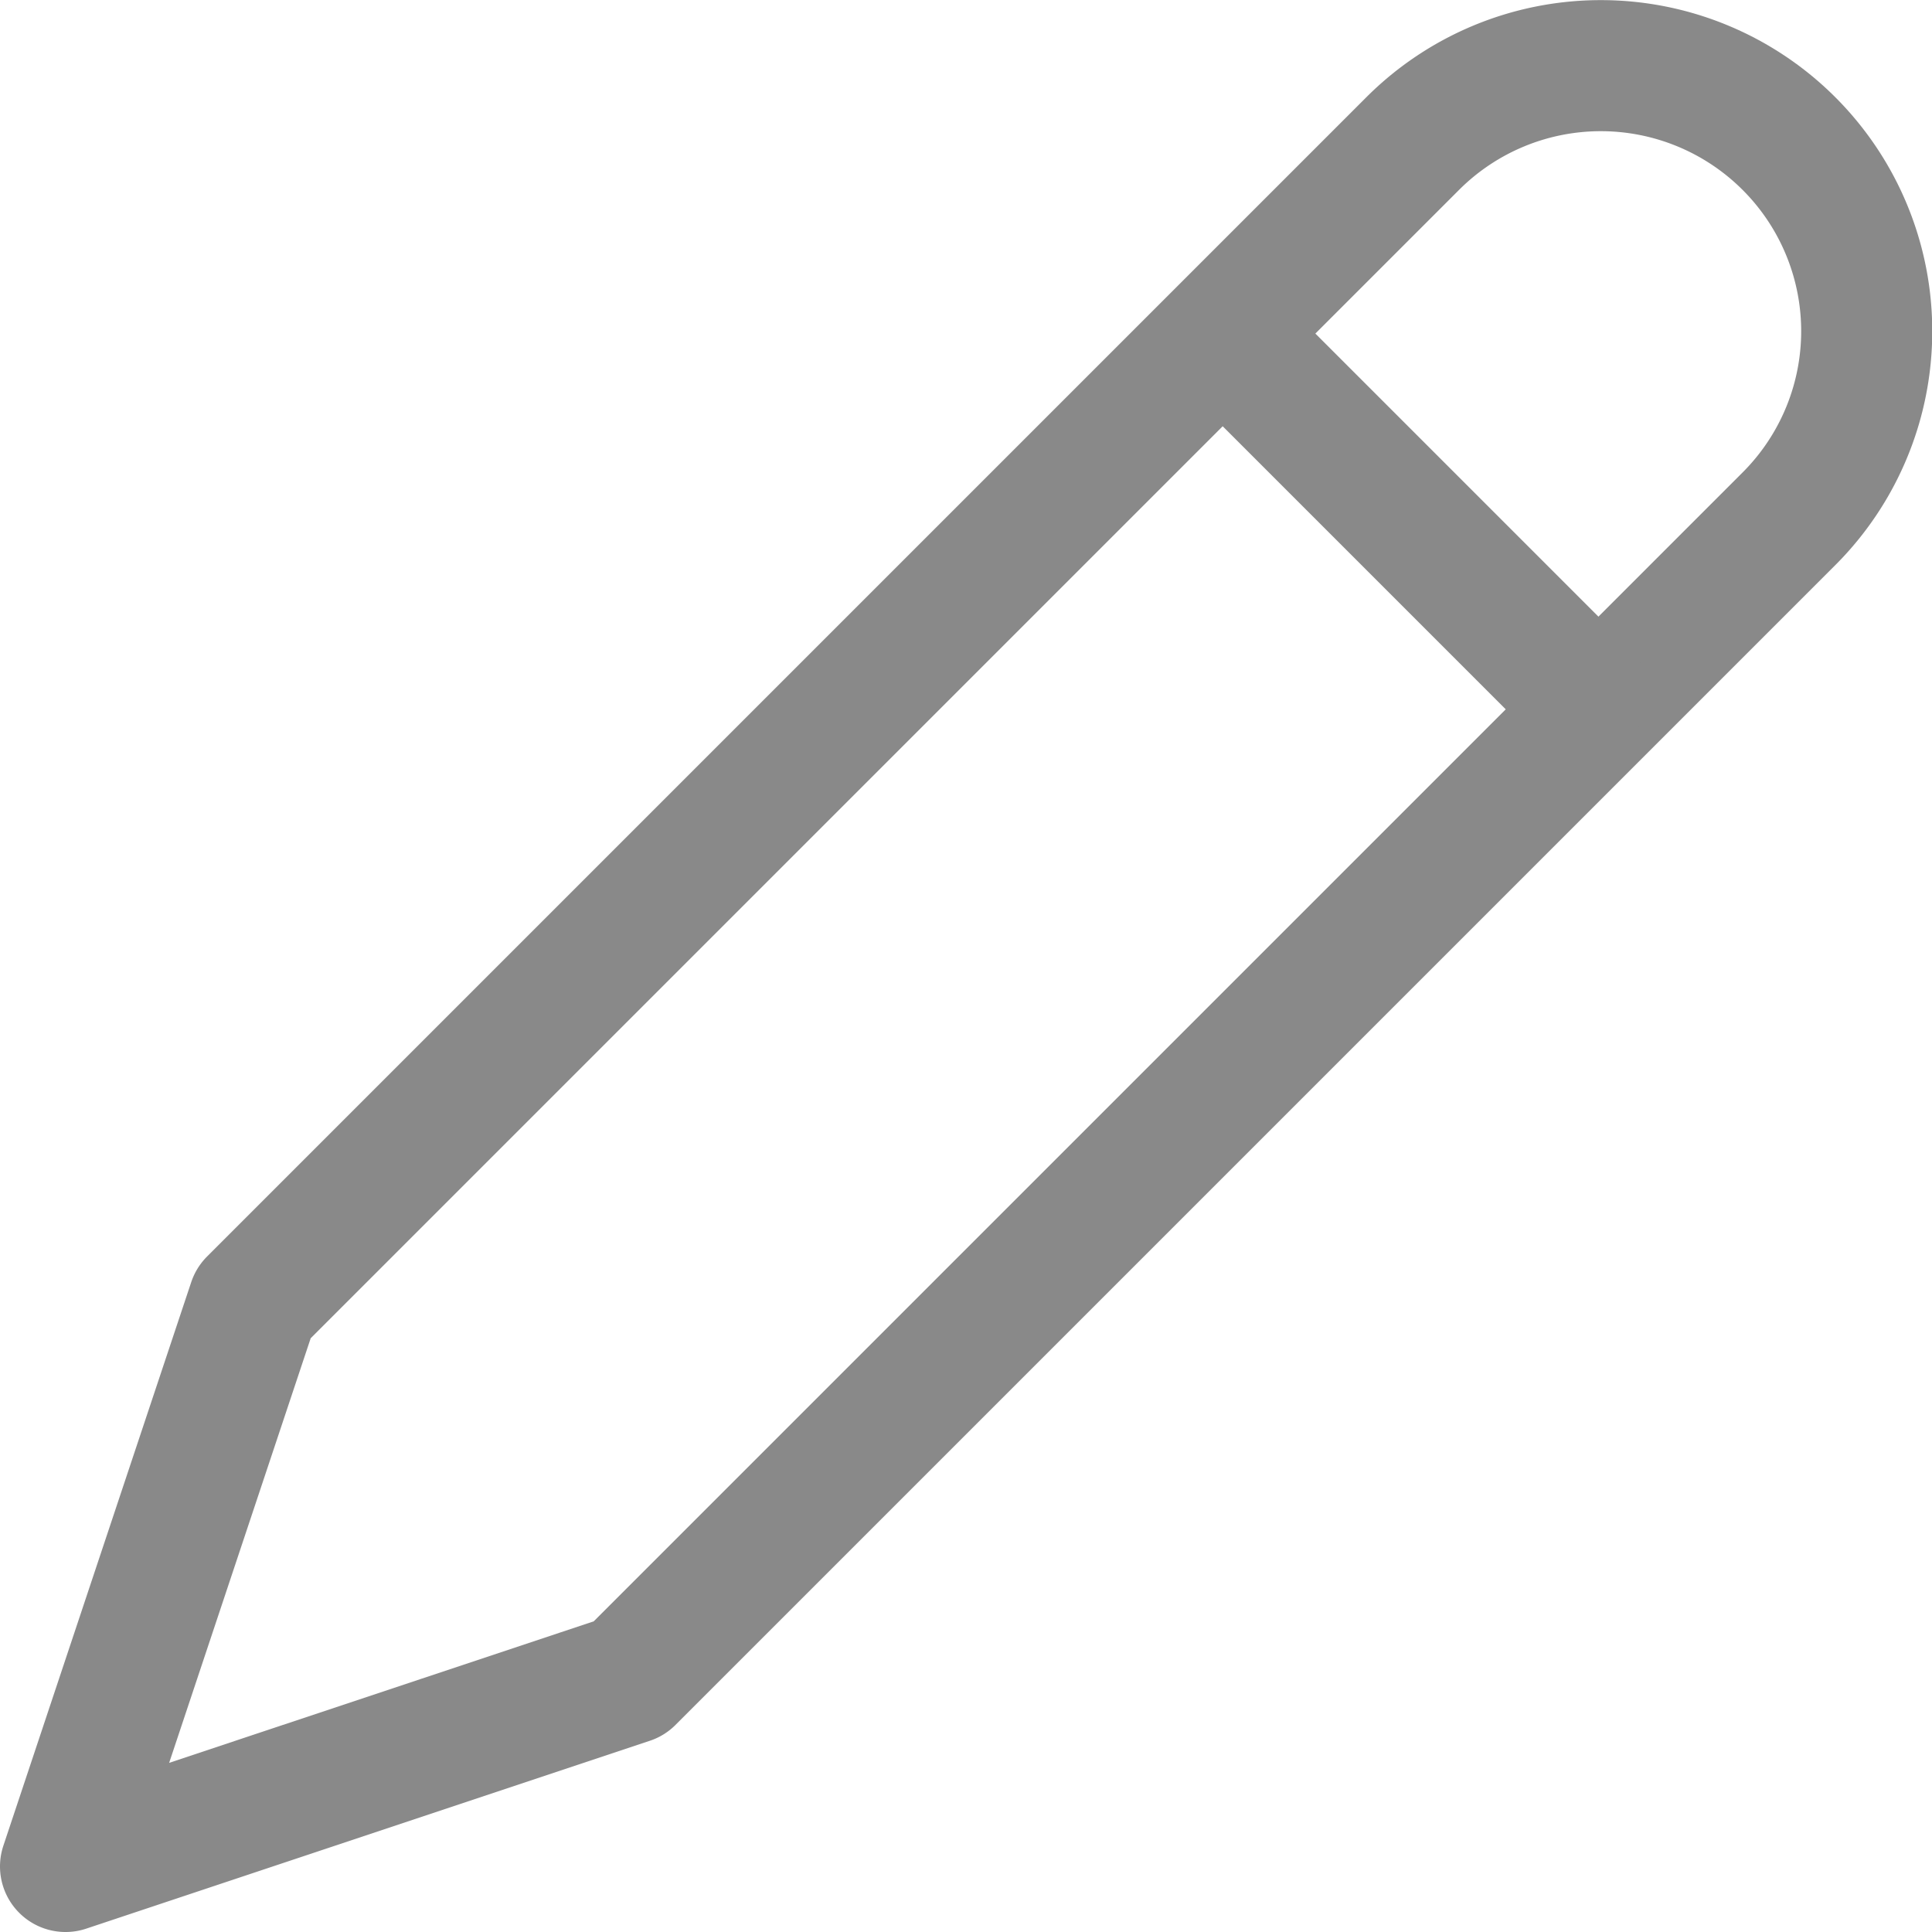 <svg xmlns="http://www.w3.org/2000/svg" viewBox="0 0 44.22 44.22">
    <defs>
        <style>.cls-1{fill:none;stroke:#898989;stroke-linecap:round;stroke-linejoin:round;stroke-width:3px;}</style>
    </defs>
    <title>edit-icon</title>
    <g id="Слой_2" data-name="Слой 2">
        <g id="Layer_1" data-name="Layer 1">
            <g id="Edit">
                <path id="Base" class="cls-1"
                      d="M40.94,11.88,14.4,38.42,1.5,42.72l4.3-12.9L32.34,3.28a6.09,6.09,0,0,1,8.6,0h0A6.07,6.07,0,0,1,40.94,11.88Z"/>
                <line id="Divider" class="cls-1" x1="28.22" y1="7.87" x2="36.22" y2="15.87"/>
            </g>
        </g>
    </g>
</svg>